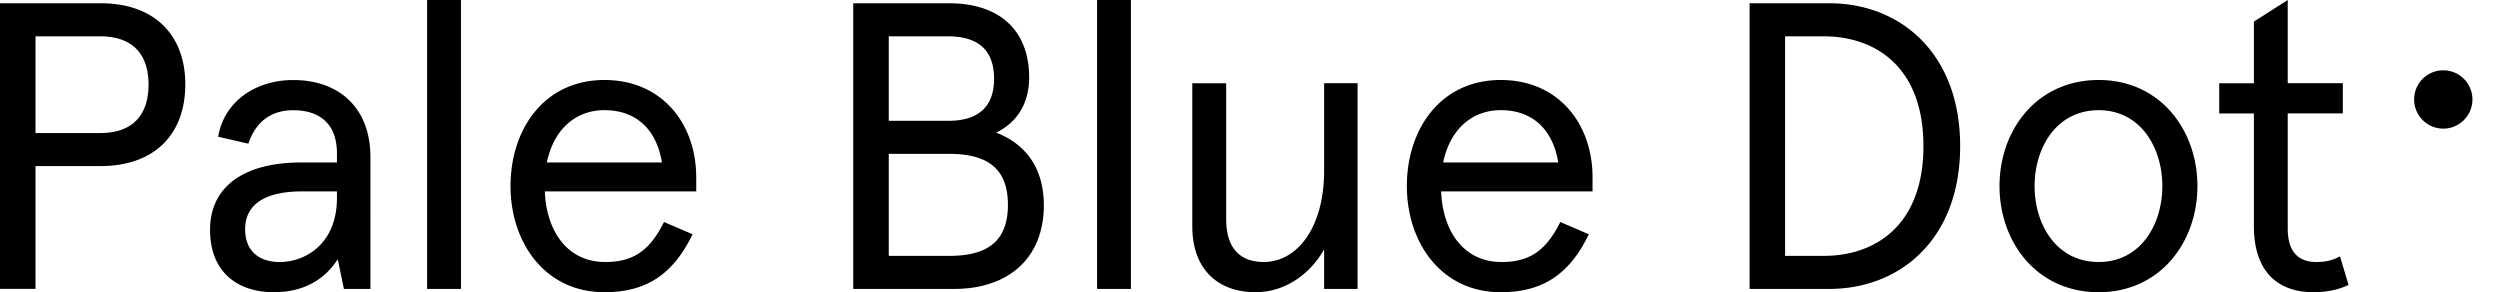 <svg width="77" height="9" viewBox="0 0 77 9" fill="none" xmlns="http://www.w3.org/2000/svg">
    <path d="M1.094 8.9V5.115h1.998c1.672 0 2.615-.98 2.615-2.514 0-1.521-.943-2.501-2.615-2.501H0v8.798h1.094zm0-7.781H3.08c1.055 0 1.495.603 1.495 1.483 0 .892-.44 1.496-1.495 1.496H1.094v-2.98zM8.43 9c.968 0 1.596-.427 1.973-1.018l.189.917h.817V4.84c0-1.546-.993-2.375-2.376-2.375-1.181 0-2.137.678-2.313 1.747l.93.214c.202-.604.629-1.031 1.383-1.031s1.345.364 1.345 1.332v.277H9.273c-1.722 0-2.803.716-2.803 2.074C6.47 8.422 7.362 9 8.43 9zm.188-.93c-.653 0-1.068-.352-1.068-1.006 0-.741.566-1.169 1.76-1.169h1.068v.201c0 1.42-.98 1.974-1.76 1.974zm5.58.83V0h-1.043v8.9h1.043zm7.245-3.445c0-1.634-1.043-2.991-2.828-2.991-1.848 0-2.891 1.508-2.891 3.268C15.725 7.466 16.78 9 18.615 9c1.283 0 2.113-.54 2.716-1.785l-.88-.377c-.427.855-.918 1.232-1.81 1.232-1.144 0-1.81-.918-1.86-2.175h4.663v-.44zm-4.6-.452c.226-1.081.942-1.61 1.772-1.61 1.043 0 1.621.667 1.772 1.61h-3.545zm12.542 3.896c1.71 0 2.765-.98 2.765-2.576 0-1.207-.616-1.911-1.47-2.238.553-.264 1.018-.804 1.018-1.697 0-1.47-.93-2.287-2.464-2.287h-2.954v8.798h3.105zm-2.011-7.78h1.823c.904 0 1.42.402 1.42 1.307 0 .892-.515 1.295-1.408 1.295h-1.835V1.119zm0 3.62h1.86c1.182 0 1.81.452 1.81 1.571s-.628 1.571-1.81 1.571h-1.86V4.74zm7.458 4.16V0H33.79v8.9h1.043zm3.84.101c.892 0 1.671-.54 2.111-1.32V8.9h1.03V2.563h-1.03v2.69c0 1.76-.83 2.816-1.86 2.816-.755 0-1.157-.453-1.157-1.32V2.564h-1.043v4.412c0 1.308.78 2.024 1.948 2.024zM49.05 5.455c0-1.634-1.043-2.991-2.828-2.991-1.848 0-2.891 1.508-2.891 3.268 0 1.734 1.056 3.268 2.89 3.268 1.283 0 2.112-.54 2.716-1.785l-.88-.377c-.427.855-.918 1.232-1.81 1.232-1.144 0-1.81-.918-1.86-2.175h4.663v-.44zm-4.6-.452c.226-1.081.942-1.61 1.772-1.61 1.043 0 1.621.667 1.772 1.61H44.45zm11.888 3.896c2.2 0 4.035-1.546 4.035-4.399 0-2.853-1.835-4.4-4.035-4.4h-2.45v8.8h2.45zm-1.357-7.78h1.194c1.559 0 3.067.917 3.067 3.381 0 2.464-1.508 3.381-3.067 3.381h-1.194V1.12zM64.639 9c1.898 0 3.042-1.546 3.042-3.268 0-1.722-1.144-3.268-3.041-3.268-1.911 0-3.055 1.546-3.055 3.268C61.585 7.454 62.729 9 64.639 9zm0-.93c-1.294 0-1.973-1.144-1.973-2.338 0-1.194.679-2.338 1.974-2.338 1.282 0 1.96 1.144 1.96 2.338 0 1.194-.678 2.338-1.96 2.338zm6.615.93c.365 0 .754-.063 1.081-.226l-.264-.88c-.239.138-.49.176-.729.176-.54 0-.88-.302-.88-1.03V3.493h1.697v-.93h-1.697V0L69.42.666v1.898h-1.068v.93h1.068v3.47c0 1.408.742 2.036 1.835 2.036zM75.223 3.961a.898.898 0 1 0 0-1.795.898.898 0 0 0 0 1.795z" fill="#000"/>
</svg>
